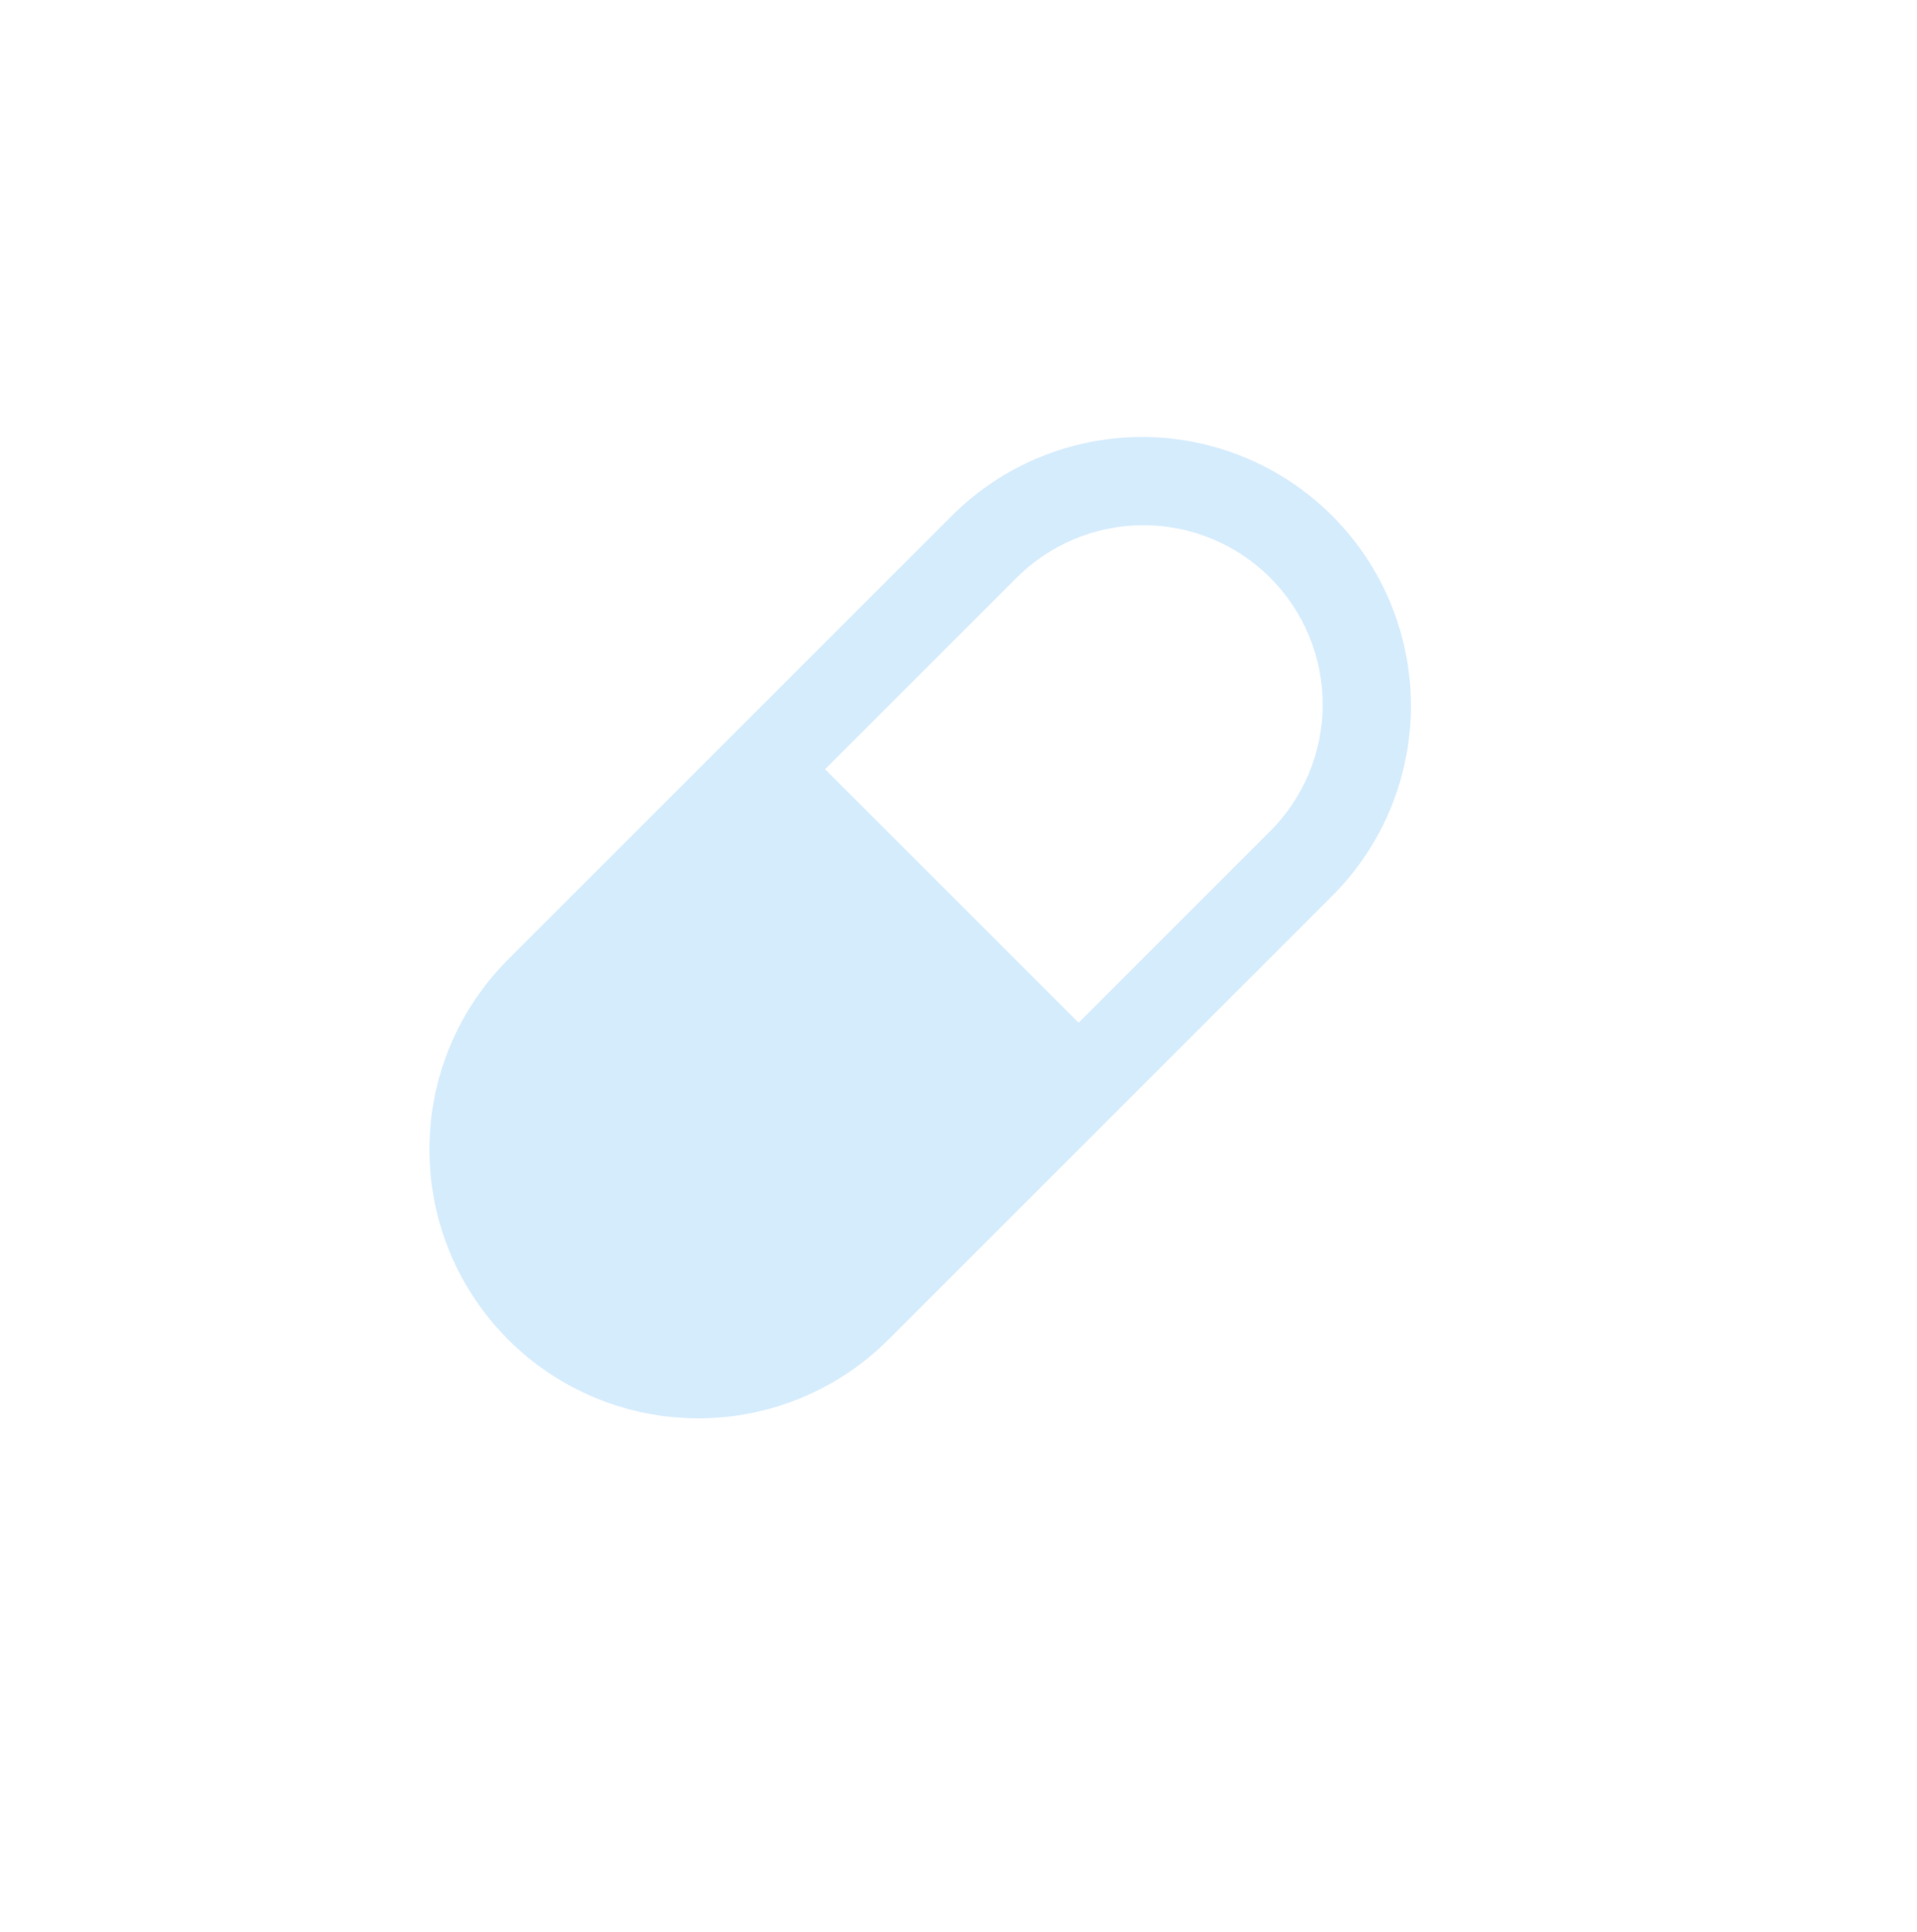 <svg width="125" height="126" viewBox="0 0 125 126" fill="none" xmlns="http://www.w3.org/2000/svg">
<path fill-rule="evenodd" clip-rule="evenodd" d="M62.068 33.635C65.356 30.347 69.816 28.5 74.467 28.5C79.117 28.5 83.577 30.348 86.865 33.636C90.153 36.925 92 41.385 92 46.035C92 50.686 90.152 55.146 86.864 58.434L57.932 87.365C54.644 90.653 50.184 92.5 45.533 92.5C40.883 92.5 36.423 90.652 33.135 87.364C29.847 84.075 28 79.615 28 74.965C28 70.314 29.848 65.854 33.136 62.566L62.068 33.635ZM82.728 54.299L70.332 66.698L53.8 50.167L66.2 37.77C67.281 36.665 68.57 35.785 69.993 35.181C71.417 34.577 72.946 34.262 74.492 34.253C76.038 34.244 77.57 34.542 79 35.13C80.43 35.717 81.73 36.583 82.823 37.676C83.916 38.769 84.782 40.068 85.37 41.498C85.957 42.928 86.256 44.46 86.247 46.006C86.239 47.552 85.924 49.081 85.32 50.505C84.717 51.928 83.837 53.218 82.731 54.299H82.728Z" fill="#D5ECFD"/>
</svg>
